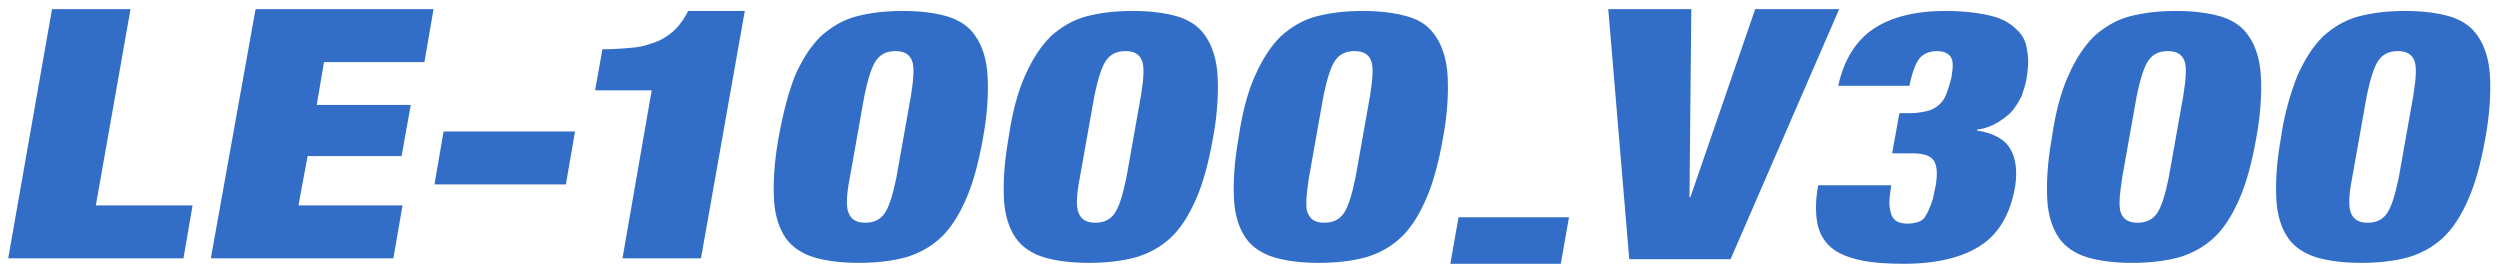 <?xml version="1.0" encoding="utf-8"?>
<!-- Generator: Adobe Illustrator 26.2.1, SVG Export Plug-In . SVG Version: 6.00 Build 0)  -->
<svg version="1.1" id="レイヤー_1" xmlns="http://www.w3.org/2000/svg" xmlns:xlink="http://www.w3.org/1999/xlink" x="0px"
	 y="0px" viewBox="0 0 273.9 30" style="enable-background:new 0 0 273.9 30;" xml:space="preserve">
<style type="text/css">
	.st0{fill:#326EC8;}
</style>
<g id="a">
</g>
<g id="b">
	<g id="c">
		<g>
			<path class="st0" d="M3.9-24.3"/>
		</g>
	</g>
</g>
<g>
	<path class="st0" d="M14.3,1l-3.8,21.5h10.6l-1,5.8H0.9L5.7,1H14.3z"/>
	<path class="st0" d="M47.5,1l-1,5.8h-11l-0.8,4.7H45l-1,5.6H33.7l-1,5.4h11.4l-1,5.8h-20L28,1H47.5z"/>
	<path class="st0" d="M63,14.4l-1,5.8H47.6l1-5.8H63z"/>
	<path class="st0" d="M71.4,9.9h-6.2L66,5.4c1.3,0,2.5-0.1,3.5-0.2c1-0.1,1.8-0.4,2.6-0.7c0.7-0.3,1.4-0.8,1.9-1.3
		c0.5-0.5,1-1.2,1.4-2h6.2l-4.8,27.1h-8.6L71.4,9.9z"/>
	<path class="st0" d="M87.1,8.3c0.8-1.8,1.7-3.2,2.8-4.3c1.1-1,2.4-1.8,3.9-2.2c1.5-0.4,3.2-0.6,5.1-0.6c1.9,0,3.5,0.2,4.9,0.6
		c1.3,0.4,2.4,1.1,3.1,2.2c0.7,1,1.2,2.5,1.3,4.3c0.1,1.8,0,4.1-0.5,6.8c-0.5,2.8-1.1,5-1.9,6.8c-0.8,1.8-1.7,3.2-2.8,4.2
		c-1.1,1-2.4,1.7-3.8,2.1c-1.5,0.4-3.2,0.6-5.1,0.6c-1.9,0-3.5-0.2-4.9-0.6c-1.3-0.4-2.4-1.1-3.1-2.1c-0.7-1-1.2-2.4-1.3-4.2
		c-0.1-1.8,0-4,0.5-6.8C85.8,12.3,86.4,10.1,87.1,8.3z M93,23.4c0.3,0.7,0.9,1,1.8,1c0.9,0,1.6-0.3,2.1-1c0.5-0.7,0.9-2,1.3-3.9
		l1.6-9c0.3-1.9,0.4-3.2,0.1-3.9c-0.3-0.7-0.9-1-1.8-1c-0.9,0-1.6,0.3-2.1,1c-0.5,0.7-0.9,2-1.3,3.9l-1.6,9
		C92.7,21.5,92.7,22.8,93,23.4z"/>
	<path class="st0" d="M112.3,8.3c0.8-1.8,1.7-3.2,2.8-4.3c1.1-1,2.4-1.8,3.9-2.2c1.5-0.4,3.2-0.6,5.1-0.6c1.9,0,3.5,0.2,4.9,0.6
		c1.3,0.4,2.4,1.1,3.1,2.2c0.7,1,1.2,2.5,1.3,4.3c0.1,1.8,0,4.1-0.5,6.8c-0.5,2.8-1.1,5-1.9,6.8c-0.8,1.8-1.7,3.2-2.8,4.2
		c-1.1,1-2.4,1.7-3.8,2.1c-1.5,0.4-3.2,0.6-5.1,0.6c-1.9,0-3.5-0.2-4.9-0.6c-1.3-0.4-2.4-1.1-3.1-2.1c-0.7-1-1.2-2.4-1.3-4.2
		c-0.1-1.8,0-4,0.5-6.8C110.9,12.3,111.5,10.1,112.3,8.3z M118.2,23.4c0.3,0.7,0.9,1,1.8,1c0.9,0,1.6-0.3,2.1-1
		c0.5-0.7,0.9-2,1.3-3.9l1.6-9c0.3-1.9,0.4-3.2,0.1-3.9c-0.3-0.7-0.9-1-1.8-1c-0.9,0-1.6,0.3-2.1,1c-0.5,0.7-0.9,2-1.3,3.9l-1.6,9
		C117.9,21.5,117.9,22.8,118.2,23.4z"/>
	<path class="st0" d="M137.5,8.3c0.8-1.8,1.7-3.2,2.8-4.3c1.1-1,2.4-1.8,3.9-2.2c1.5-0.4,3.2-0.6,5.1-0.6c1.9,0,3.5,0.2,4.9,0.6
		s2.4,1.1,3.1,2.2c0.7,1,1.2,2.5,1.3,4.3c0.1,1.8,0,4.1-0.5,6.8c-0.5,2.8-1.1,5-1.9,6.8c-0.8,1.8-1.7,3.2-2.8,4.2
		c-1.1,1-2.4,1.7-3.8,2.1c-1.5,0.4-3.2,0.6-5.1,0.6c-1.9,0-3.5-0.2-4.9-0.6c-1.3-0.4-2.4-1.1-3.1-2.1c-0.7-1-1.2-2.4-1.3-4.2
		c-0.1-1.8,0-4,0.5-6.8C136.1,12.3,136.7,10.1,137.5,8.3z M143.3,23.4c0.3,0.7,0.9,1,1.8,1c0.9,0,1.6-0.3,2.1-1
		c0.5-0.7,0.9-2,1.3-3.9l1.6-9c0.3-1.9,0.4-3.2,0.1-3.9c-0.3-0.7-0.9-1-1.8-1c-0.9,0-1.6,0.3-2.1,1c-0.5,0.7-0.9,2-1.3,3.9l-1.6,9
		C143.1,21.5,143,22.8,143.3,23.4z"/>
	<path class="st0" d="M171.9,23.8l-0.9,5.1h-12.1l0.9-5.1H171.9z"/>
	<path class="st0" d="M185.3,1l-0.2,20.6h0.1L192.3,1h9.2l-11.9,27.4h-11.1L176.2,1H185.3z"/>
	<path class="st0" d="M205.2,3.2c1.9-1.3,4.6-2,7.9-2c2,0,3.6,0.2,4.9,0.5c1.3,0.3,2.2,0.8,2.9,1.5c0.7,0.6,1.1,1.4,1.2,2.4
		c0.2,0.9,0.1,2-0.1,3.2c-0.1,0.5-0.3,1.1-0.5,1.7c-0.3,0.6-0.6,1.1-1,1.6c-0.4,0.5-1,0.9-1.6,1.3c-0.7,0.4-1.4,0.7-2.3,0.8l0,0.1
		c1.9,0.3,3.1,1,3.7,2.1c0.6,1.1,0.7,2.4,0.5,3.9c-0.5,3.1-1.8,5.3-3.8,6.6c-2,1.3-4.8,2-8.4,2c-1.8,0-3.4-0.1-4.8-0.4
		c-1.3-0.3-2.4-0.7-3.2-1.4c-0.8-0.7-1.3-1.6-1.5-2.7c-0.2-1.1-0.2-2.5,0.1-4.1h8c-0.1,0.8-0.2,1.4-0.2,1.9c0,0.5,0.1,0.9,0.2,1.3
		c0.3,0.7,0.8,1,1.8,1c0.5,0,0.9-0.1,1.2-0.2c0.3-0.1,0.6-0.3,0.8-0.7c0.2-0.3,0.4-0.8,0.6-1.3c0.2-0.5,0.3-1.2,0.5-2.1
		c0.2-1.3,0.1-2.2-0.3-2.7c-0.4-0.5-1.2-0.7-2.3-0.7h-2.2l0.8-4.4h1.2c0.6,0,1.2-0.1,1.7-0.2c0.5-0.1,0.9-0.3,1.3-0.6
		c0.4-0.3,0.7-0.7,0.9-1.2c0.2-0.5,0.4-1.1,0.6-1.9c0.2-1.2,0.2-1.9-0.1-2.3c-0.3-0.4-0.8-0.6-1.5-0.6c-0.8,0-1.5,0.3-1.9,0.8
		c-0.4,0.5-0.8,1.5-1.1,3h-7.8C202,6.6,203.3,4.5,205.2,3.2z"/>
	<path class="st0" d="M226.6,8.3c0.8-1.8,1.7-3.2,2.8-4.3c1.1-1,2.4-1.8,3.9-2.2c1.5-0.4,3.2-0.6,5.1-0.6c1.9,0,3.5,0.2,4.9,0.6
		c1.3,0.4,2.4,1.1,3.1,2.2c0.7,1,1.2,2.5,1.3,4.3c0.1,1.8,0,4.1-0.5,6.8c-0.5,2.8-1.1,5-1.9,6.8c-0.8,1.8-1.7,3.2-2.8,4.2
		c-1.1,1-2.4,1.7-3.8,2.1c-1.5,0.4-3.2,0.6-5.1,0.6c-1.9,0-3.5-0.2-4.9-0.6c-1.3-0.4-2.4-1.1-3.1-2.1c-0.7-1-1.2-2.4-1.3-4.2
		c-0.1-1.8,0-4,0.5-6.8C225.2,12.3,225.8,10.1,226.6,8.3z M232.4,23.4c0.3,0.7,0.9,1,1.8,1c0.9,0,1.6-0.3,2.1-1
		c0.5-0.7,0.9-2,1.3-3.9l1.6-9c0.3-1.9,0.4-3.2,0.1-3.9c-0.3-0.7-0.9-1-1.8-1c-0.9,0-1.6,0.3-2.1,1c-0.5,0.7-0.9,2-1.3,3.9l-1.6,9
		C232.2,21.5,232.1,22.8,232.4,23.4z"/>
	<path class="st0" d="M251.7,8.3c0.8-1.8,1.7-3.2,2.8-4.3c1.1-1,2.4-1.8,3.9-2.2c1.5-0.4,3.2-0.6,5.1-0.6c1.9,0,3.5,0.2,4.9,0.6
		c1.3,0.4,2.4,1.1,3.1,2.2c0.7,1,1.2,2.5,1.3,4.3c0.1,1.8,0,4.1-0.5,6.8c-0.5,2.8-1.1,5-1.9,6.8c-0.8,1.8-1.7,3.2-2.8,4.2
		c-1.1,1-2.4,1.7-3.8,2.1c-1.5,0.4-3.2,0.6-5.1,0.6c-1.9,0-3.5-0.2-4.9-0.6c-1.3-0.4-2.4-1.1-3.1-2.1c-0.7-1-1.2-2.4-1.3-4.2
		c-0.1-1.8,0-4,0.5-6.8C250.3,12.3,251,10.1,251.7,8.3z M257.6,23.4c0.3,0.7,0.9,1,1.8,1c0.9,0,1.6-0.3,2.1-1c0.5-0.7,0.9-2,1.3-3.9
		l1.6-9c0.3-1.9,0.4-3.2,0.1-3.9c-0.3-0.7-0.9-1-1.8-1c-0.9,0-1.6,0.3-2.1,1c-0.5,0.7-0.9,2-1.3,3.9l-1.6,9
		C257.3,21.5,257.3,22.8,257.6,23.4z"/>
</g>
</svg>
